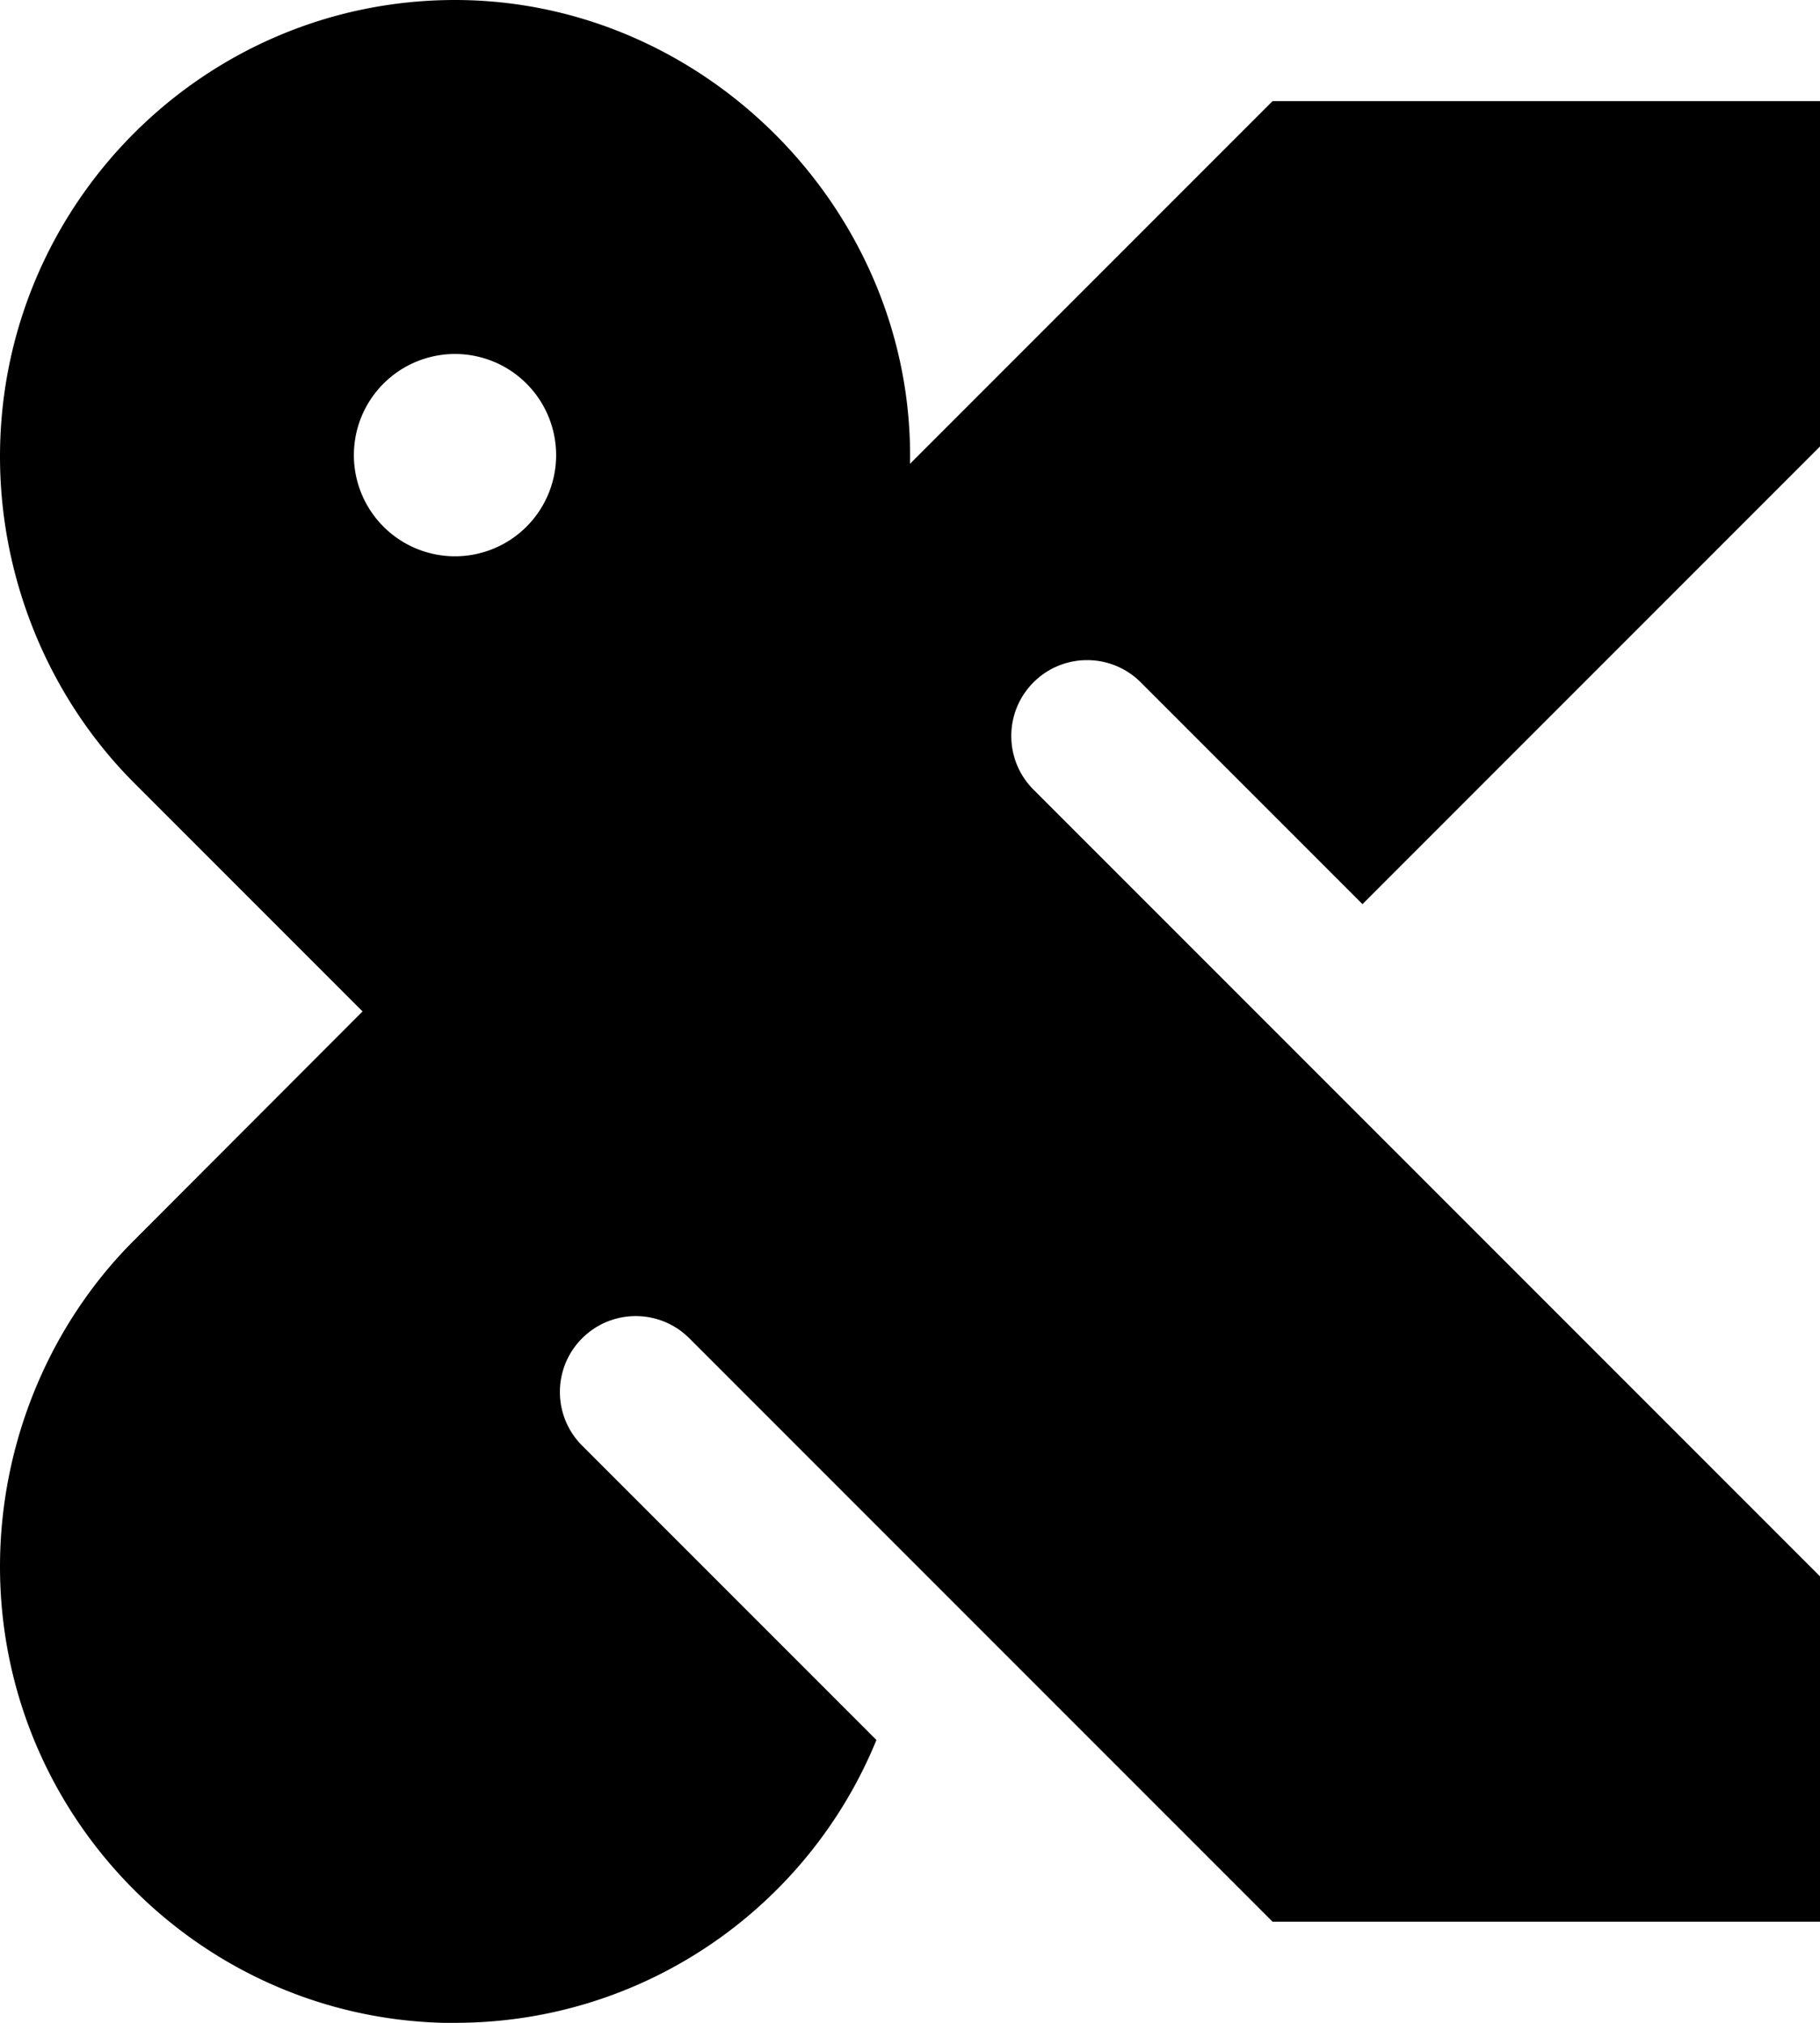 <svg xmlns="http://www.w3.org/2000/svg" viewBox="0 0 504 560"><!--! Font Awesome Pro 7.0.0 by @fontawesome - https://fontawesome.com License - https://fontawesome.com/license (Commercial License) Copyright 2025 Fonticons, Inc. --><path fill="currentColor" d="M100.4 280L37.2 216.8C13.3 192.9 0 159.9 0 126.4 0 56.8 56.4 0 126 0 195.6 0 253.3 58.9 252 128.4l100.4-100.4 151.6 0 0 95.6-126.7 126.7-61.4-61.4c-8.2-8.2-21.5-8.2-29.7 0s-8.2 21.5 0 29.7l217.8 217.8 0 95.6-151.6 0-161.5-161.5c-8.2-8.2-21.5-8.2-29.7 0s-8.2 21.5 0 29.7l81.5 81.5c-18.8 46-64 78.3-116.7 78.3-1.1 0-2.1 0-3.2 0-68.1-1.7-122.8-57.8-122.8-126.3 0-33.6 13.3-66.6 37.2-90.4L100.4 280zm45.4-173.8a28 28 0 1 0 -39.6 39.6 28 28 0 1 0 39.6-39.6z"/></svg>